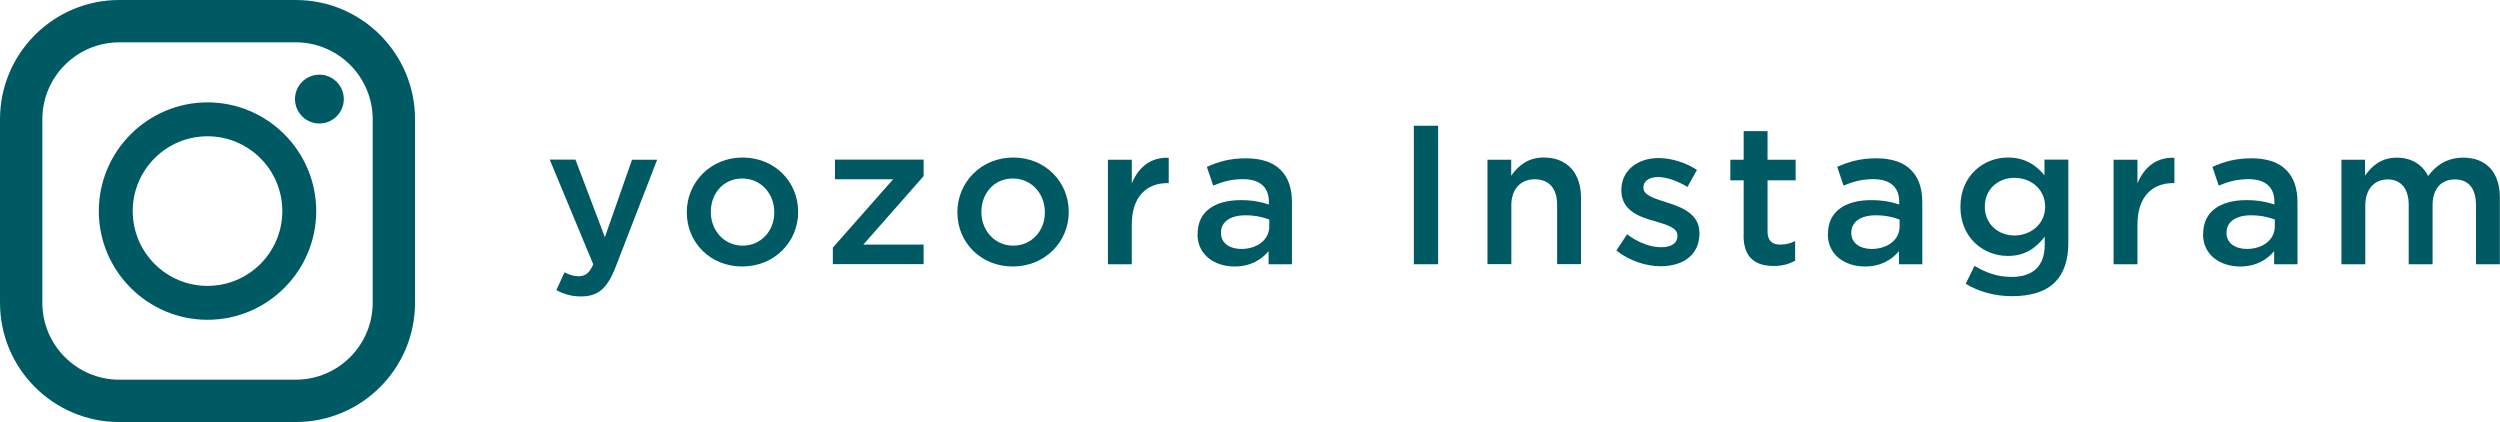 <?xml version="1.0" encoding="UTF-8"?>
<svg id="_レイヤー_2" data-name="レイヤー 2" xmlns="http://www.w3.org/2000/svg" viewBox="0 0 189.5 32">
  <defs>
    <style>
      .cls-1 {
        fill: #005a64;
        stroke-width: 0px;
      }
    </style>
  </defs>
  <g id="title_text" data-name="title&amp;amp;text">
    <g>
      <path class="cls-1" d="M47.92,12.11h1.89l-3.15,8.14c-.63,1.62-1.33,2.22-2.61,2.22-.75,0-1.32-.18-1.88-.48l.62-1.35c.33.18.69.3,1.06.3.51,0,.82-.23,1.12-.9l-3.3-7.94h1.95l2.23,5.88,2.06-5.88Z"/>
      <path class="cls-1" d="M52.06,16.11v-.03c0-2.26,1.8-4.14,4.23-4.14s4.21,1.84,4.21,4.11v.03c0,2.25-1.8,4.12-4.24,4.12s-4.2-1.84-4.2-4.09ZM58.69,16.11v-.03c0-1.39-1-2.55-2.43-2.55s-2.38,1.14-2.38,2.52v.03c0,1.38,1,2.54,2.41,2.54s2.4-1.14,2.4-2.5Z"/>
      <path class="cls-1" d="M63.12,18.78l4.58-5.19h-4.41v-1.49h6.72v1.25l-4.57,5.19h4.57v1.48h-6.88v-1.25Z"/>
      <path class="cls-1" d="M72.57,16.11v-.03c0-2.26,1.8-4.14,4.23-4.14s4.21,1.84,4.21,4.11v.03c0,2.25-1.8,4.12-4.24,4.12s-4.2-1.84-4.2-4.09ZM79.2,16.11v-.03c0-1.39-1-2.55-2.43-2.55s-2.38,1.14-2.38,2.52v.03c0,1.38,1,2.54,2.41,2.54s2.4-1.14,2.4-2.5Z"/>
      <path class="cls-1" d="M83.98,12.11h1.81v1.79c.49-1.19,1.41-2,2.8-1.94v1.92h-.1c-1.59,0-2.7,1.04-2.7,3.14v3.01h-1.81v-7.92Z"/>
      <path class="cls-1" d="M90.78,17.75v-.03c0-1.71,1.33-2.55,3.27-2.55.89,0,1.52.13,2.13.33v-.2c0-1.12-.69-1.72-1.96-1.72-.88,0-1.54.19-2.26.49l-.48-1.42c.87-.39,1.72-.65,2.98-.65,1.18,0,2.07.32,2.62.89.58.57.85,1.41.85,2.44v4.7h-1.77v-.99c-.54.64-1.36,1.16-2.58,1.16-1.48,0-2.81-.85-2.81-2.44ZM96.21,17.18v-.54c-.47-.18-1.08-.32-1.8-.32-1.17,0-1.86.5-1.86,1.32v.03c0,.77.68,1.2,1.54,1.2,1.2,0,2.12-.69,2.12-1.7Z"/>
      <path class="cls-1" d="M107.17,9.53h1.84v10.5h-1.84v-10.5Z"/>
      <path class="cls-1" d="M112.74,12.11h1.81v1.21c.51-.73,1.24-1.38,2.47-1.38,1.79,0,2.82,1.2,2.82,3.03v5.05h-1.81v-4.5c0-1.23-.61-1.93-1.69-1.93s-1.78.74-1.78,1.96v4.47h-1.81v-7.92Z"/>
      <path class="cls-1" d="M122.52,18.99l.81-1.23c.87.65,1.78.98,2.59.98s1.23-.33,1.23-.85v-.03c0-.62-.84-.83-1.77-1.11-1.17-.33-2.48-.81-2.48-2.32v-.03c0-1.5,1.25-2.42,2.82-2.42.99,0,2.07.35,2.91.9l-.72,1.29c-.76-.46-1.57-.75-2.23-.75-.7,0-1.11.33-1.11.78v.03c0,.58.85.82,1.79,1.12,1.15.36,2.46.88,2.46,2.31v.03c0,1.67-1.29,2.49-2.94,2.49-1.12,0-2.37-.41-3.36-1.19Z"/>
      <path class="cls-1" d="M132.17,17.84v-4.17h-1.01v-1.56h1.01v-2.17h1.81v2.17h2.13v1.56h-2.13v3.88c0,.71.36.99.97.99.41,0,.77-.09,1.12-.27v1.49c-.45.25-.94.4-1.63.4-1.33,0-2.28-.58-2.28-2.32Z"/>
      <path class="cls-1" d="M138.56,17.75v-.03c0-1.71,1.33-2.55,3.27-2.55.89,0,1.52.13,2.13.33v-.2c0-1.12-.69-1.72-1.96-1.72-.88,0-1.54.19-2.26.49l-.48-1.42c.87-.39,1.72-.65,2.98-.65,1.18,0,2.07.32,2.62.89.58.57.85,1.41.85,2.44v4.7h-1.77v-.99c-.54.64-1.36,1.16-2.58,1.16-1.48,0-2.81-.85-2.81-2.44ZM143.99,17.18v-.54c-.47-.18-1.08-.32-1.8-.32-1.17,0-1.86.5-1.86,1.32v.03c0,.77.68,1.2,1.54,1.2,1.2,0,2.12-.69,2.12-1.7Z"/>
      <path class="cls-1" d="M149,21.51l.67-1.36c.85.52,1.74.84,2.82.84,1.62,0,2.5-.84,2.5-2.43v-.62c-.66.85-1.48,1.46-2.79,1.46-1.86,0-3.6-1.38-3.6-3.71v-.03c0-2.34,1.75-3.72,3.6-3.72,1.33,0,2.16.61,2.77,1.35v-1.19h1.81v6.3c0,1.33-.35,2.33-1.01,2.99-.72.72-1.83,1.06-3.25,1.06-1.31,0-2.52-.33-3.54-.95ZM155.02,15.68v-.03c0-1.29-1.06-2.17-2.32-2.17s-2.25.87-2.25,2.17v.03c0,1.29,1,2.17,2.25,2.17s2.32-.89,2.32-2.17Z"/>
      <path class="cls-1" d="M160.21,12.11h1.81v1.79c.49-1.19,1.41-2,2.8-1.94v1.92h-.1c-1.59,0-2.7,1.04-2.7,3.14v3.01h-1.81v-7.92Z"/>
      <path class="cls-1" d="M167,17.75v-.03c0-1.71,1.33-2.55,3.27-2.55.89,0,1.52.13,2.13.33v-.2c0-1.12-.69-1.72-1.96-1.72-.88,0-1.54.19-2.26.49l-.48-1.42c.87-.39,1.72-.65,2.98-.65,1.18,0,2.07.32,2.62.89.58.57.85,1.41.85,2.44v4.7h-1.77v-.99c-.54.64-1.36,1.16-2.58,1.16-1.48,0-2.81-.85-2.81-2.44ZM172.43,17.18v-.54c-.47-.18-1.08-.32-1.8-.32-1.17,0-1.86.5-1.86,1.32v.03c0,.77.68,1.2,1.54,1.2,1.2,0,2.12-.69,2.12-1.7Z"/>
      <path class="cls-1" d="M177.46,12.11h1.81v1.2c.51-.71,1.2-1.36,2.41-1.36,1.14,0,1.95.55,2.37,1.39.63-.84,1.47-1.39,2.67-1.39,1.72,0,2.77,1.09,2.77,3.03v5.05h-1.81v-4.5c0-1.26-.58-1.93-1.6-1.93s-1.69.69-1.69,1.96v4.47h-1.81v-4.51c0-1.23-.6-1.92-1.6-1.92s-1.69.75-1.69,1.96v4.47h-1.81v-7.92Z"/>
    </g>
    <g>
      <path class="cls-1" d="M22.42,0h-13.38C4.05,0,0,4.05,0,9.04v13.91c0,4.99,4.05,9.04,9.04,9.04h13.38c4.99,0,9.04-4.05,9.04-9.04v-13.91c0-4.99-4.05-9.04-9.04-9.04ZM3.21,9.04c0-3.22,2.62-5.83,5.83-5.83h13.38c3.22,0,5.83,2.62,5.83,5.83v13.91c0,3.22-2.62,5.83-5.83,5.83h-13.38c-3.22,0-5.83-2.62-5.83-5.83v-13.91Z"/>
      <path class="cls-1" d="M15.73,24.24c4.54,0,8.24-3.7,8.24-8.24s-3.7-8.24-8.24-8.24-8.24,3.7-8.24,8.24,3.7,8.24,8.24,8.24ZM15.73,10.33c3.13,0,5.67,2.54,5.67,5.67s-2.54,5.67-5.67,5.67-5.67-2.54-5.67-5.67,2.54-5.67,5.67-5.67Z"/>
      <path class="cls-1" d="M24.21,9.36c1.02,0,1.85-.83,1.85-1.85s-.83-1.85-1.85-1.85-1.85.83-1.85,1.85.83,1.85,1.85,1.85Z"/>
    </g>
  </g>
</svg>